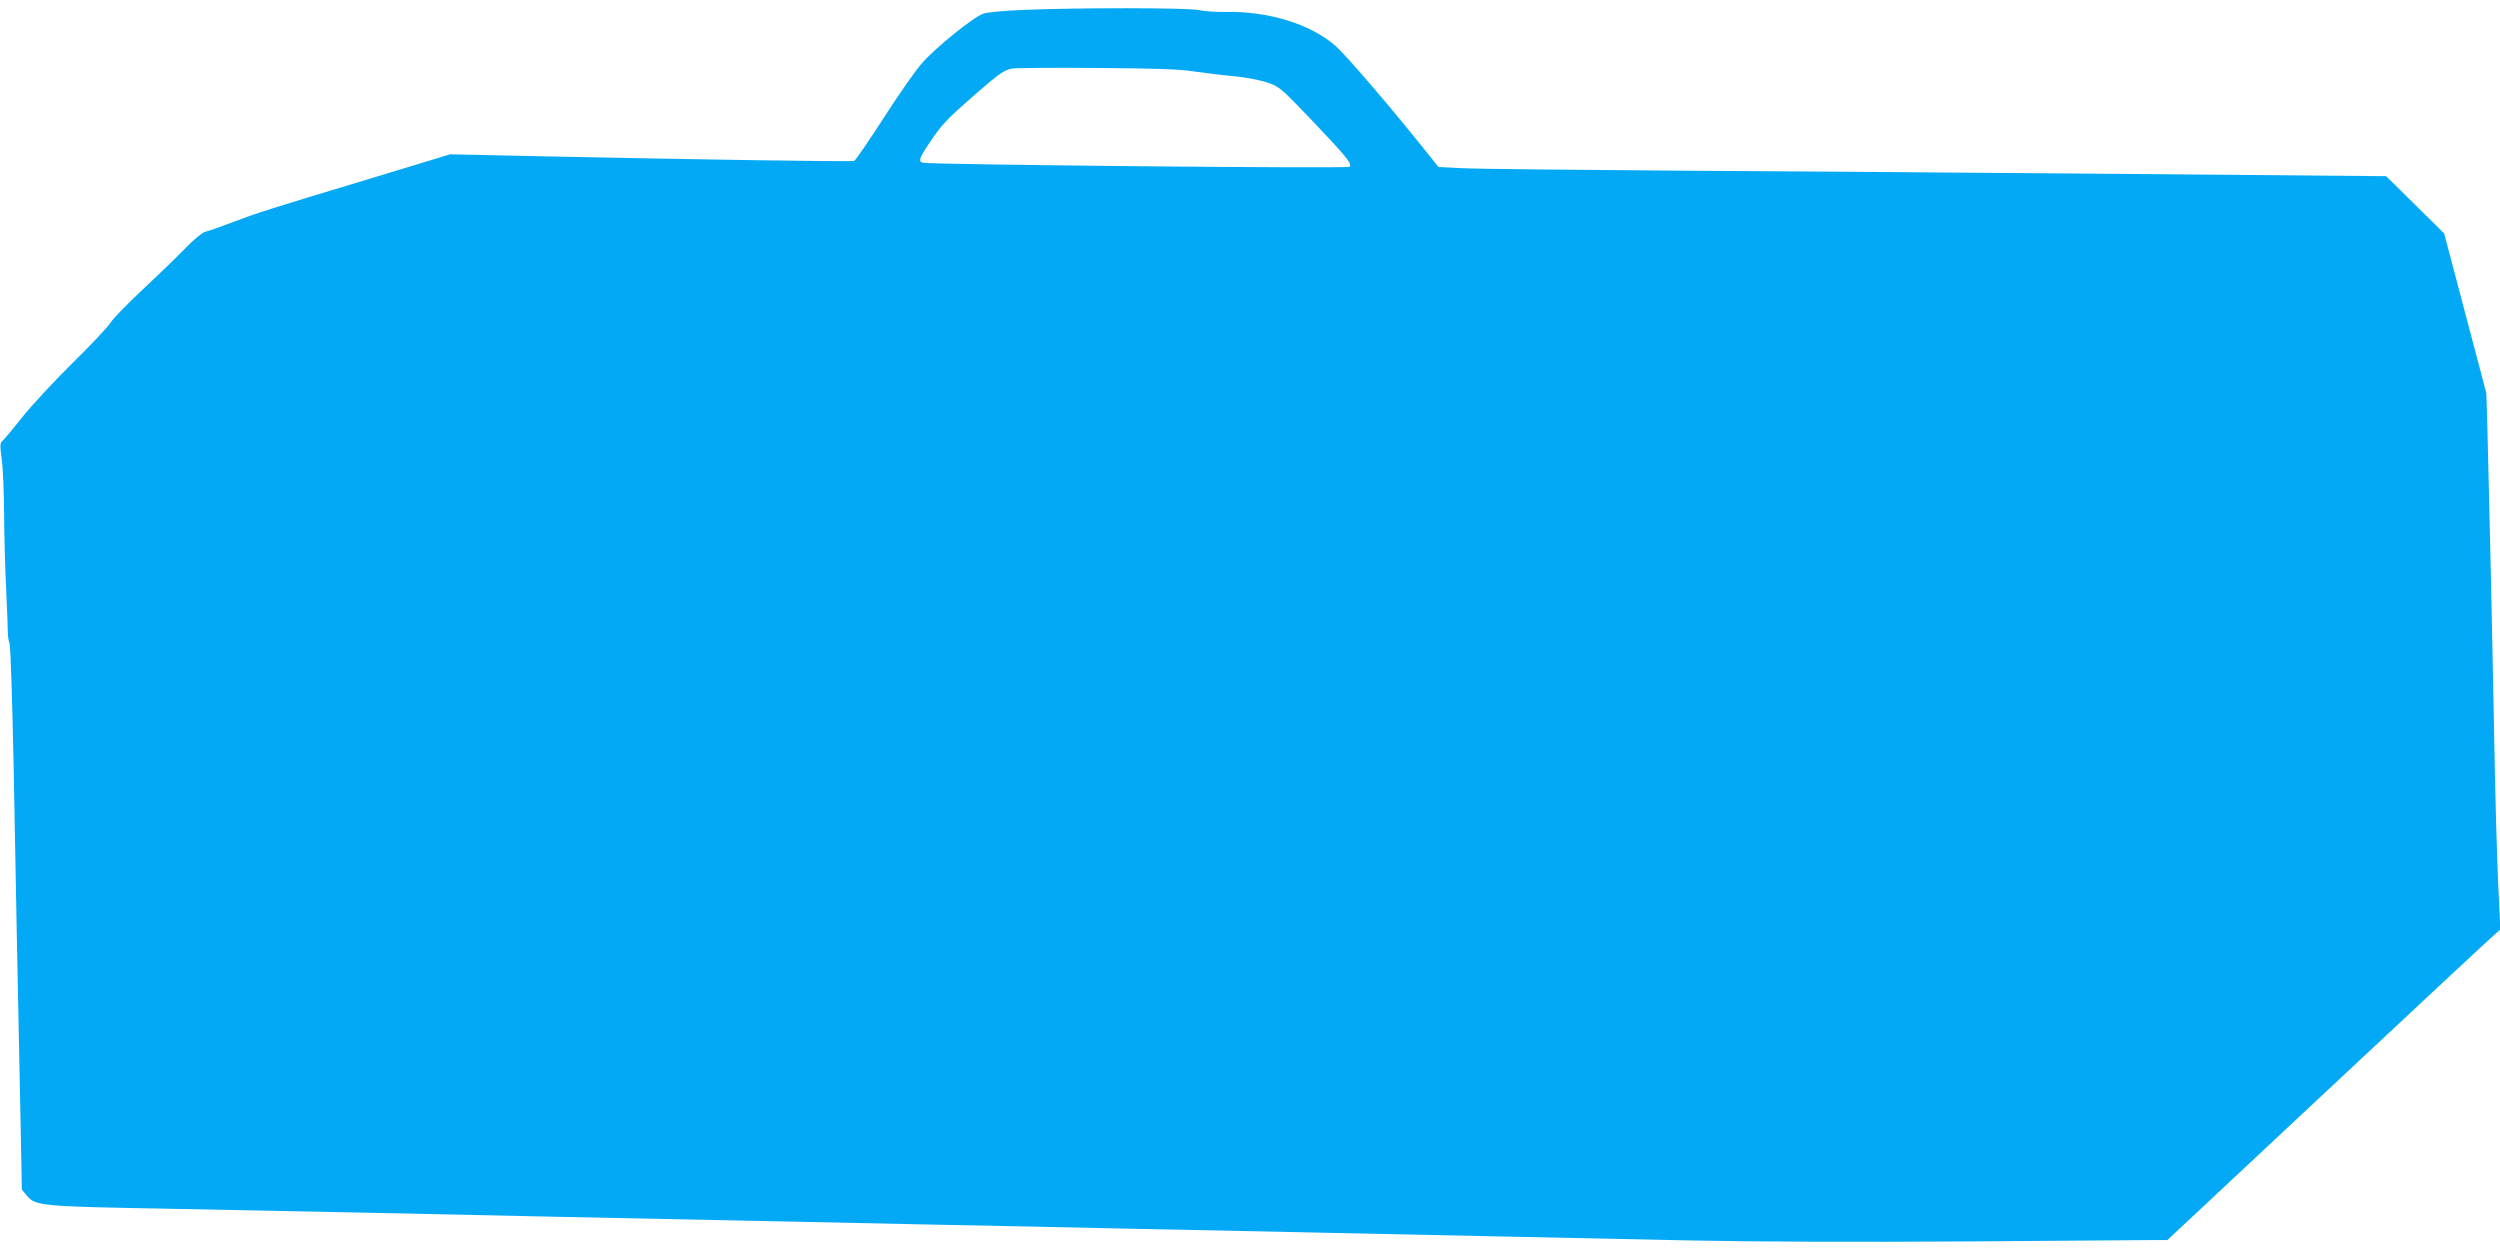 <?xml version="1.0" standalone="no"?>
<!DOCTYPE svg PUBLIC "-//W3C//DTD SVG 20010904//EN"
 "http://www.w3.org/TR/2001/REC-SVG-20010904/DTD/svg10.dtd">
<svg version="1.0" xmlns="http://www.w3.org/2000/svg"
 width="1280pt" height="640pt" viewBox="0 0 1280 640"
 preserveAspectRatio="xMidYMid meet">
<g transform="translate(0,640) scale(0.1,-0.1)"
fill="#03a9f4" stroke="none">
<path d="M5235 6349 c-88 -3 -177 -12 -198 -18 -49 -15 -244 -172 -316 -254
-31 -34 -119 -160 -196 -280 -77 -119 -145 -219 -152 -221 -13 -5 -801 7
-1608 24 l-460 10 -415 -126 c-531 -160 -573 -174 -705 -224 -60 -23 -121 -44
-135 -47 -14 -3 -58 -40 -100 -83 -41 -43 -139 -137 -218 -211 -78 -73 -152
-149 -164 -168 -11 -20 -100 -115 -198 -211 -97 -96 -214 -222 -259 -280 -46
-58 -90 -110 -98 -117 -13 -10 -14 -23 -4 -94 6 -45 11 -168 12 -273 0 -105 5
-276 10 -381 5 -104 9 -208 9 -230 0 -22 4 -49 9 -60 5 -11 14 -297 21 -635
10 -578 21 -1116 36 -1848 l6 -313 25 -30 c45 -54 71 -56 738 -68 336 -7 806
-16 1045 -21 239 -5 660 -14 935 -20 275 -6 712 -15 970 -20 259 -5 687 -14
953 -20 265 -5 697 -14 960 -20 262 -5 698 -14 967 -20 270 -6 695 -15 945
-20 250 -5 698 -15 995 -21 344 -7 869 -9 1445 -5 498 4 928 7 956 7 l51 0
820 767 c451 422 835 780 853 795 l32 28 -11 227 c-6 125 -16 472 -21 772 -11
590 -28 1328 -35 1586 l-5 161 -108 409 -108 409 -149 147 -148 146 -1291 11
c-710 6 -1748 14 -2306 17 -558 4 -1069 9 -1135 13 l-120 6 -88 110 c-182 226
-382 458 -436 507 -126 113 -343 181 -564 177 -50 -1 -112 3 -137 9 -50 13
-635 13 -905 1z m880 -315 c55 -8 145 -19 201 -24 55 -5 131 -19 168 -31 66
-22 71 -26 227 -189 180 -189 214 -229 199 -244 -10 -10 -2160 11 -2187 21
-21 8 -16 25 35 100 63 95 88 121 225 241 134 117 156 132 198 141 16 3 211 5
432 3 298 -2 428 -6 502 -18z"/>
</g>
</svg>
